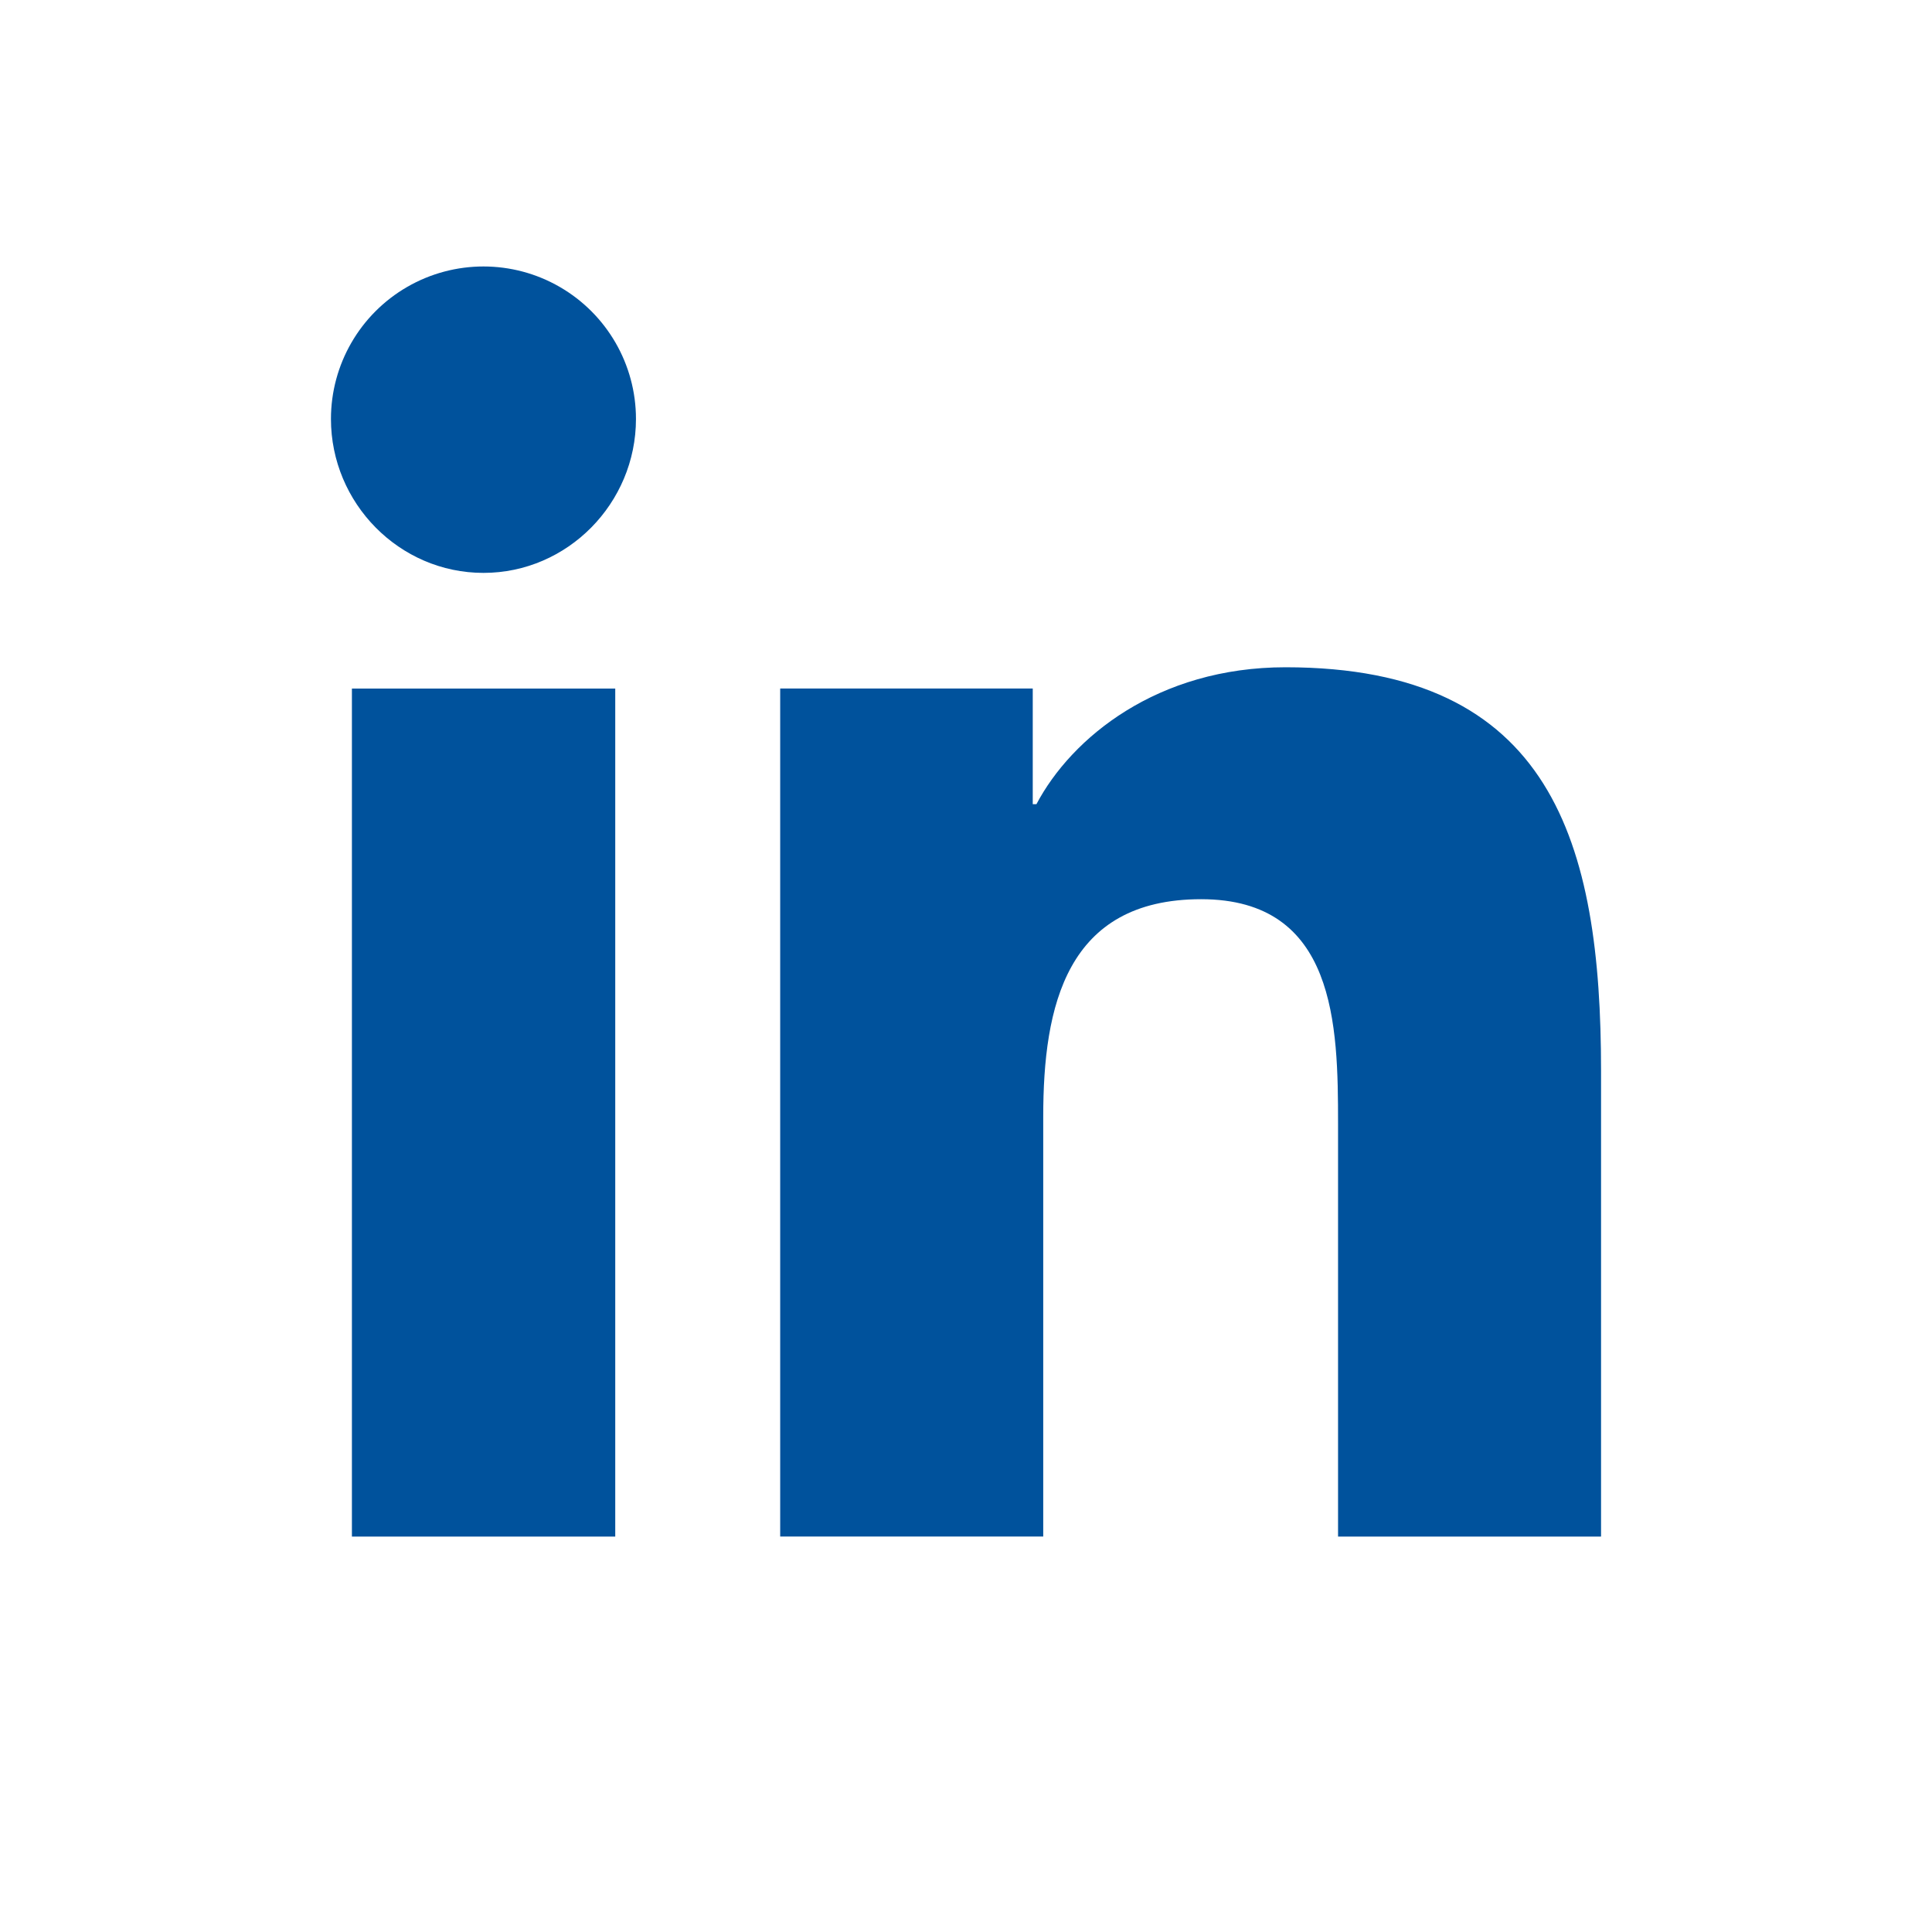 <?xml version="1.0" encoding="UTF-8"?><svg id="Layer_1" xmlns="http://www.w3.org/2000/svg" viewBox="0 0 400 400"><defs><style>.cls-1{fill:#00529c;stroke-width:0px;}</style></defs><path class="cls-1" d="m100.09,118.61c-17.43,0-31.57-14.44-31.57-31.87,0-11.28,6.02-21.7,15.79-27.34,9.77-5.64,21.81-5.64,31.57,0,9.77,5.64,15.79,16.06,15.79,27.34,0,17.43-14.15,31.87-31.57,31.87Zm27.29,199.52h-54.52v-175.57h54.52v175.57Zm204.05,0h-54.4v-85.47c0-20.37-.41-46.49-28.35-46.49s-32.69,22.13-32.69,45.02v86.93h-54.46v-175.57h52.29v23.95h.76c7.28-13.79,25.06-28.35,51.58-28.35,55.18,0,65.32,36.33,65.32,83.53v96.44h-.06Z"/></svg>